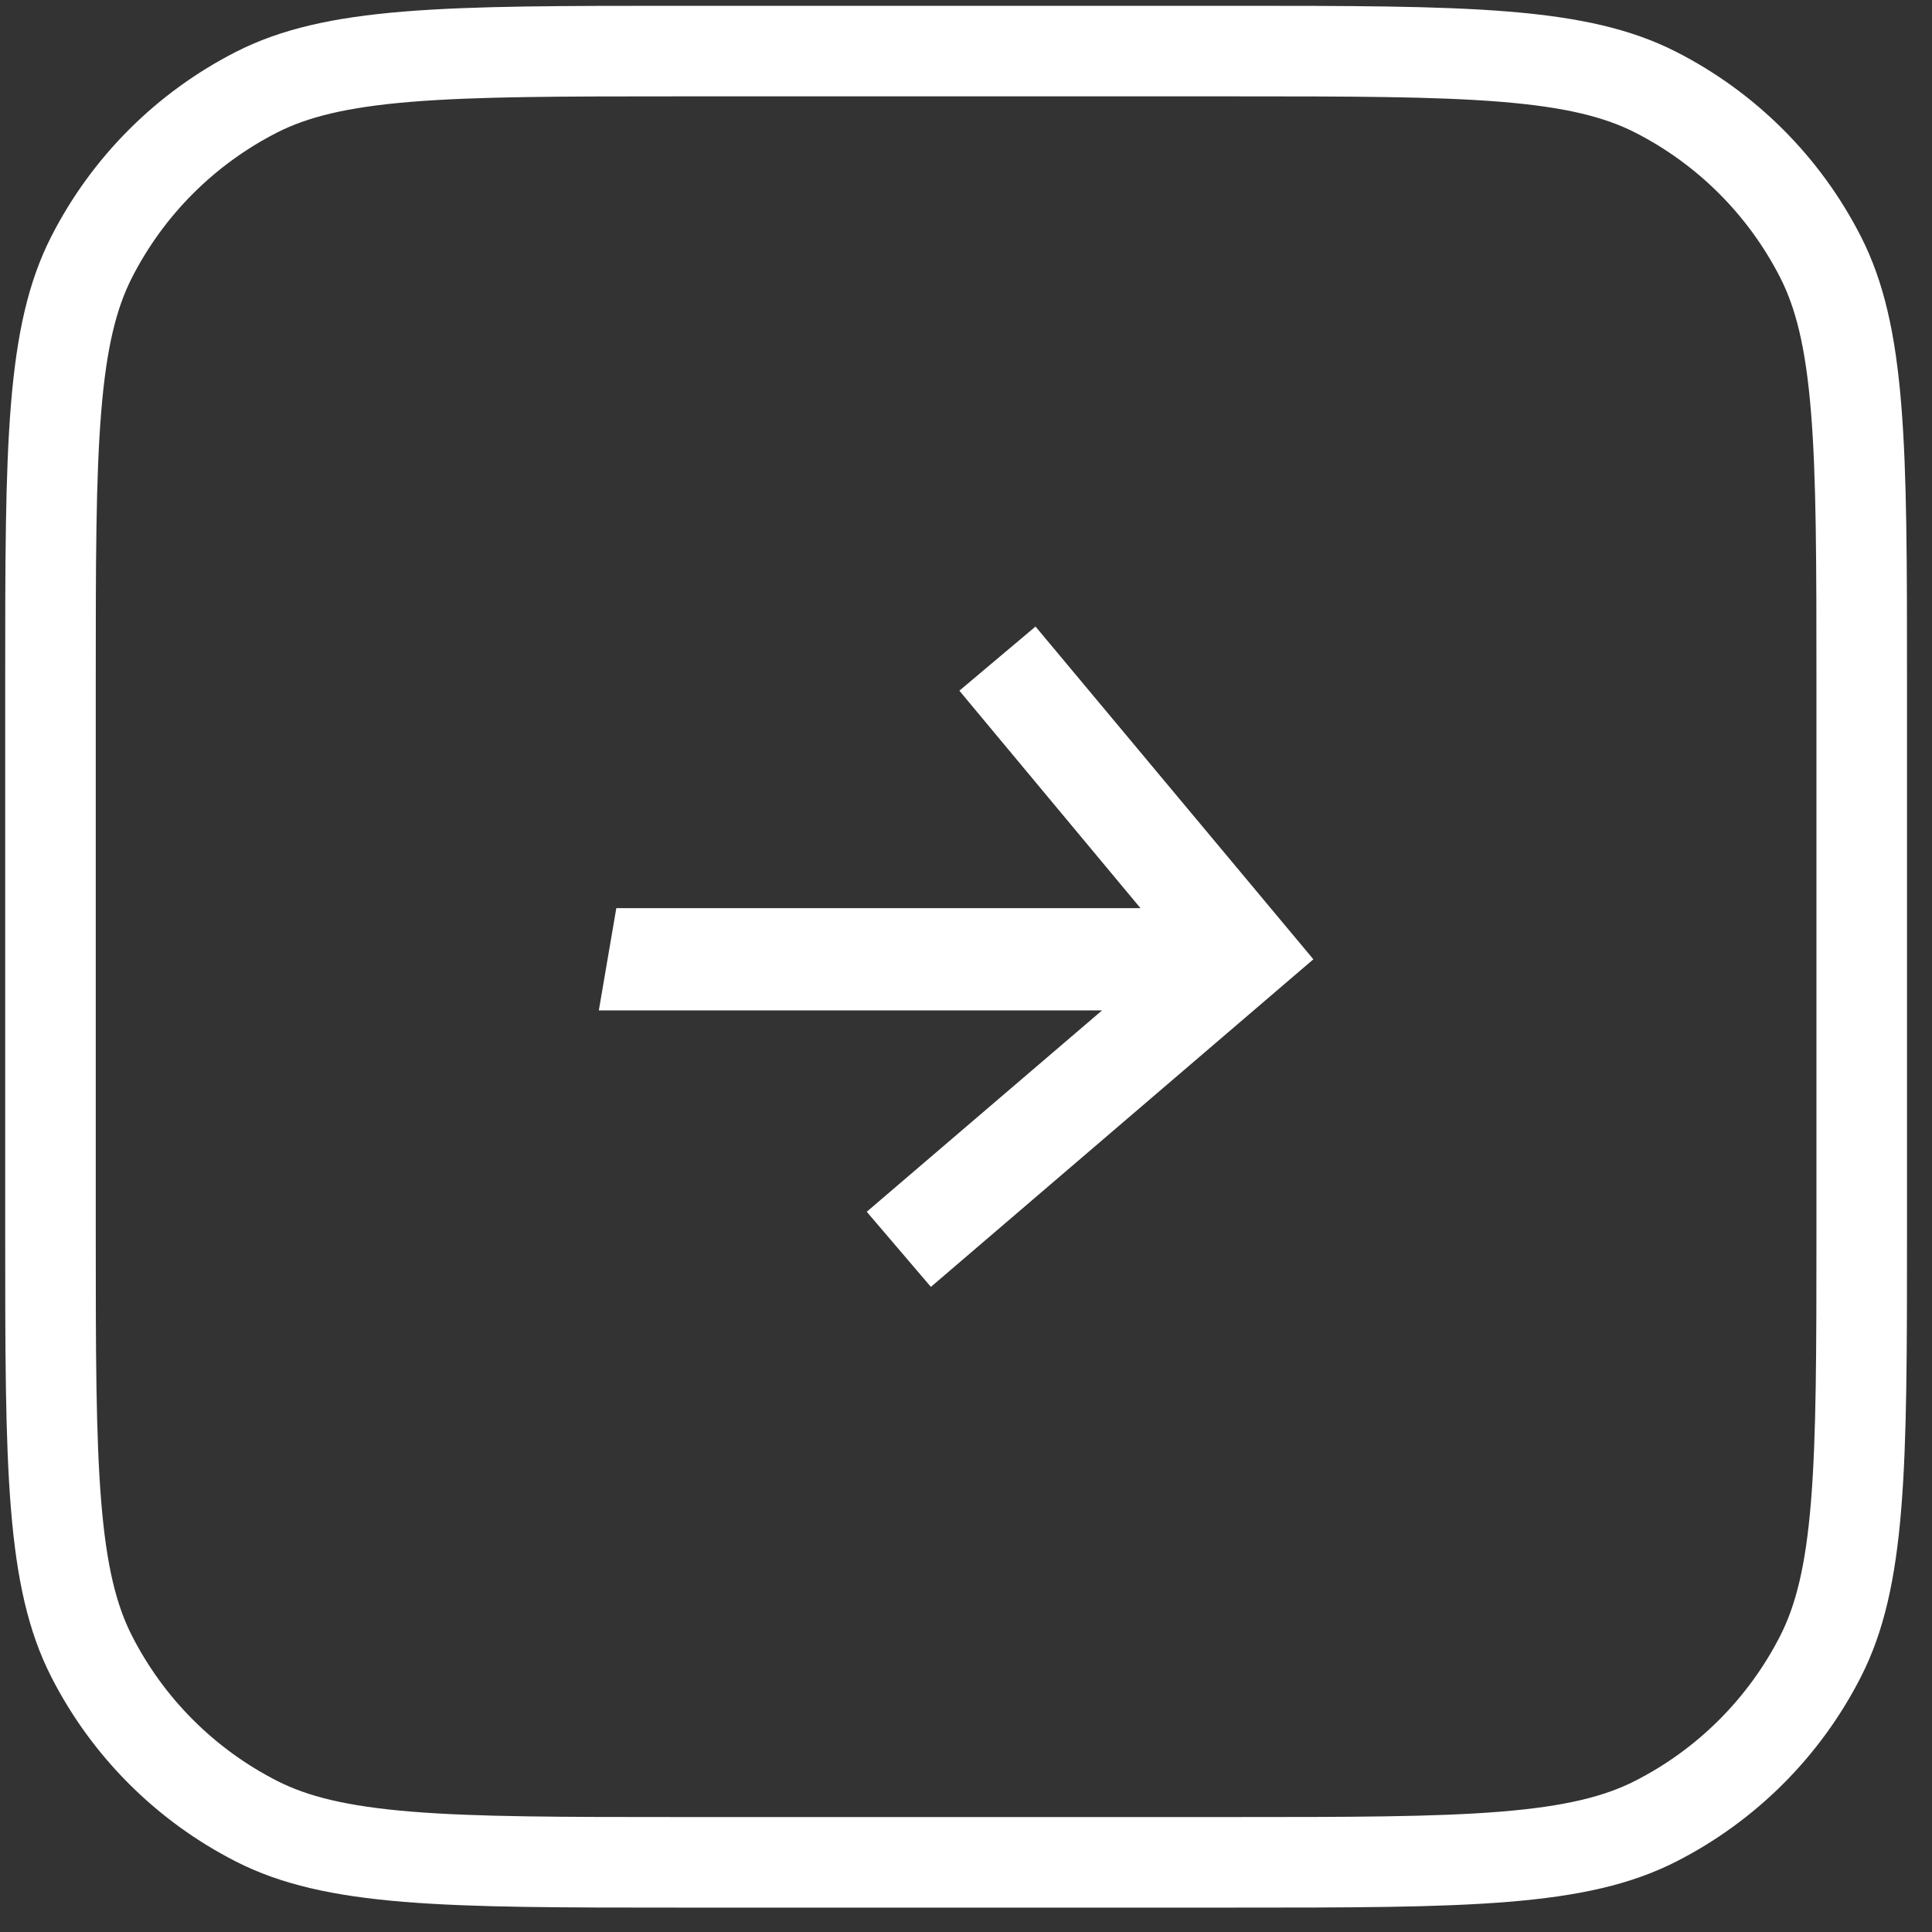 <?xml version="1.0" encoding="UTF-8"?> <svg xmlns="http://www.w3.org/2000/svg" width="64" height="64" viewBox="0 0 64 64" fill="none"><rect x="0" y="0" width="64" height="64" fill="#333333" stroke="none"/><path d="M30.837 42.63L28.712 40.141L36.507 33.471H19.837L20.416 30.084H37.78L31.78 22.88L34.303 20.755L43.507 31.778L30.837 42.63Z" fill="white"></path><path fill-rule="evenodd" clip-rule="evenodd" d="M40.772 3.192H22.572C18.602 3.192 15.805 3.195 13.621 3.373C11.472 3.549 10.182 3.88 9.178 4.391C7.108 5.446 5.425 7.129 4.371 9.198C3.859 10.203 3.528 11.492 3.353 13.642C3.174 15.825 3.172 18.622 3.172 22.592V40.792C3.172 44.762 3.174 47.559 3.353 49.743C3.528 51.892 3.859 53.182 4.371 54.186C5.425 56.256 7.108 57.939 9.178 58.993C10.182 59.505 11.472 59.836 13.621 60.012C15.805 60.19 18.602 60.192 22.572 60.192H40.772C44.742 60.192 47.539 60.19 49.723 60.012C51.872 59.836 53.162 59.505 54.166 58.993C56.236 57.939 57.918 56.256 58.973 54.186C59.484 53.182 59.816 51.892 59.991 49.743C60.169 47.559 60.172 44.762 60.172 40.792V22.592C60.172 18.622 60.169 15.825 59.991 13.642C59.816 11.492 59.484 10.203 58.973 9.198C57.918 7.129 56.236 5.446 54.166 4.391C53.162 3.88 51.872 3.549 49.723 3.373C47.539 3.195 44.742 3.192 40.772 3.192ZM1.698 7.837C0.172 10.831 0.172 14.752 0.172 22.592V40.792C0.172 48.633 0.172 52.553 1.698 55.548C3.04 58.182 5.182 60.324 7.816 61.666C10.811 63.192 14.731 63.192 22.572 63.192H40.772C48.613 63.192 52.533 63.192 55.528 61.666C58.162 60.324 60.304 58.182 61.646 55.548C63.172 52.553 63.172 48.633 63.172 40.792V22.592C63.172 14.752 63.172 10.831 61.646 7.837C60.304 5.202 58.162 3.061 55.528 1.718C52.533 0.192 48.613 0.192 40.772 0.192H22.572C14.731 0.192 10.811 0.192 7.816 1.718C5.182 3.061 3.04 5.202 1.698 7.837Z" fill="white"></path></svg> 